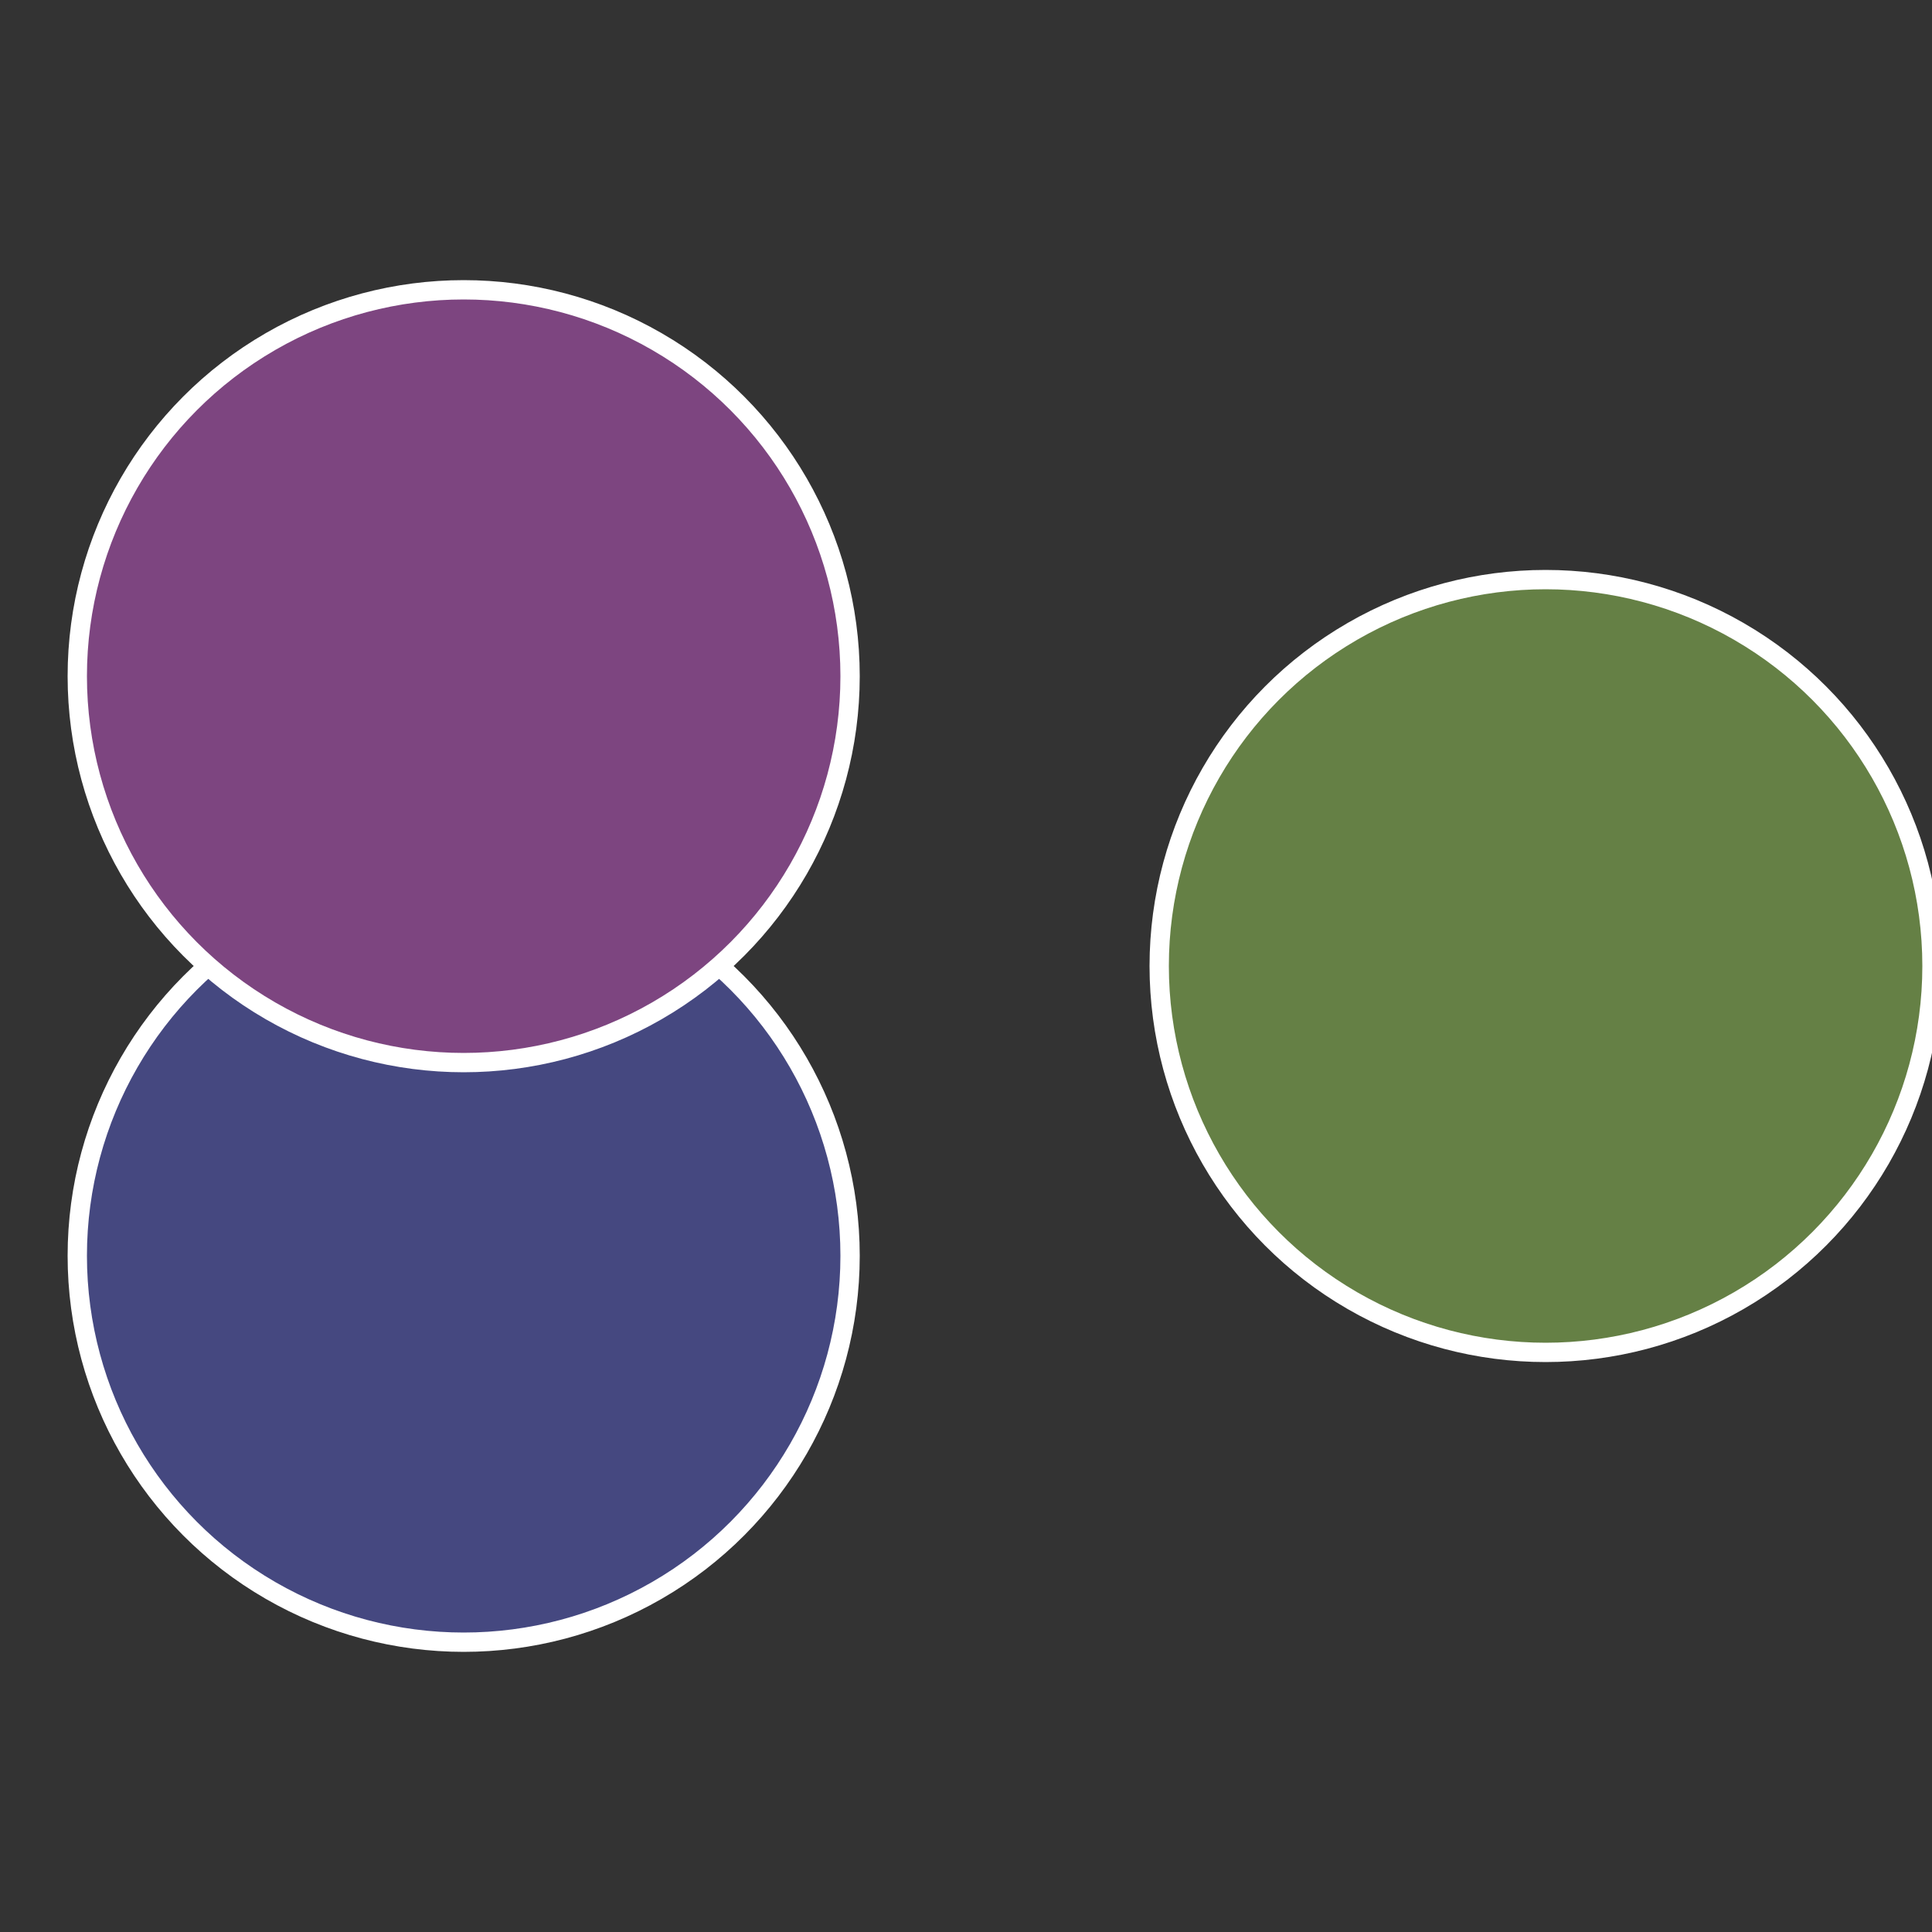<?xml version="1.0" standalone="no"?>
<svg width="500" height="500" viewBox="-1 -1 2 2" xmlns="http://www.w3.org/2000/svg">
 
                <rect x="-1" y="-1" width="2" height="2" fill="#333333" stroke="none"/>
 
                <circle cx="0.6" cy="0" r="0.4" fill="#658045" stroke="#fff" stroke-width="1%" />
             
                <circle cx="-0.52" cy="0.3" r="0.4" fill="#454880" stroke="#fff" stroke-width="1%" />
             
                <circle cx="-0.52" cy="-0.3" r="0.4" fill="#7d4580" stroke="#fff" stroke-width="1%" />
            </svg>
